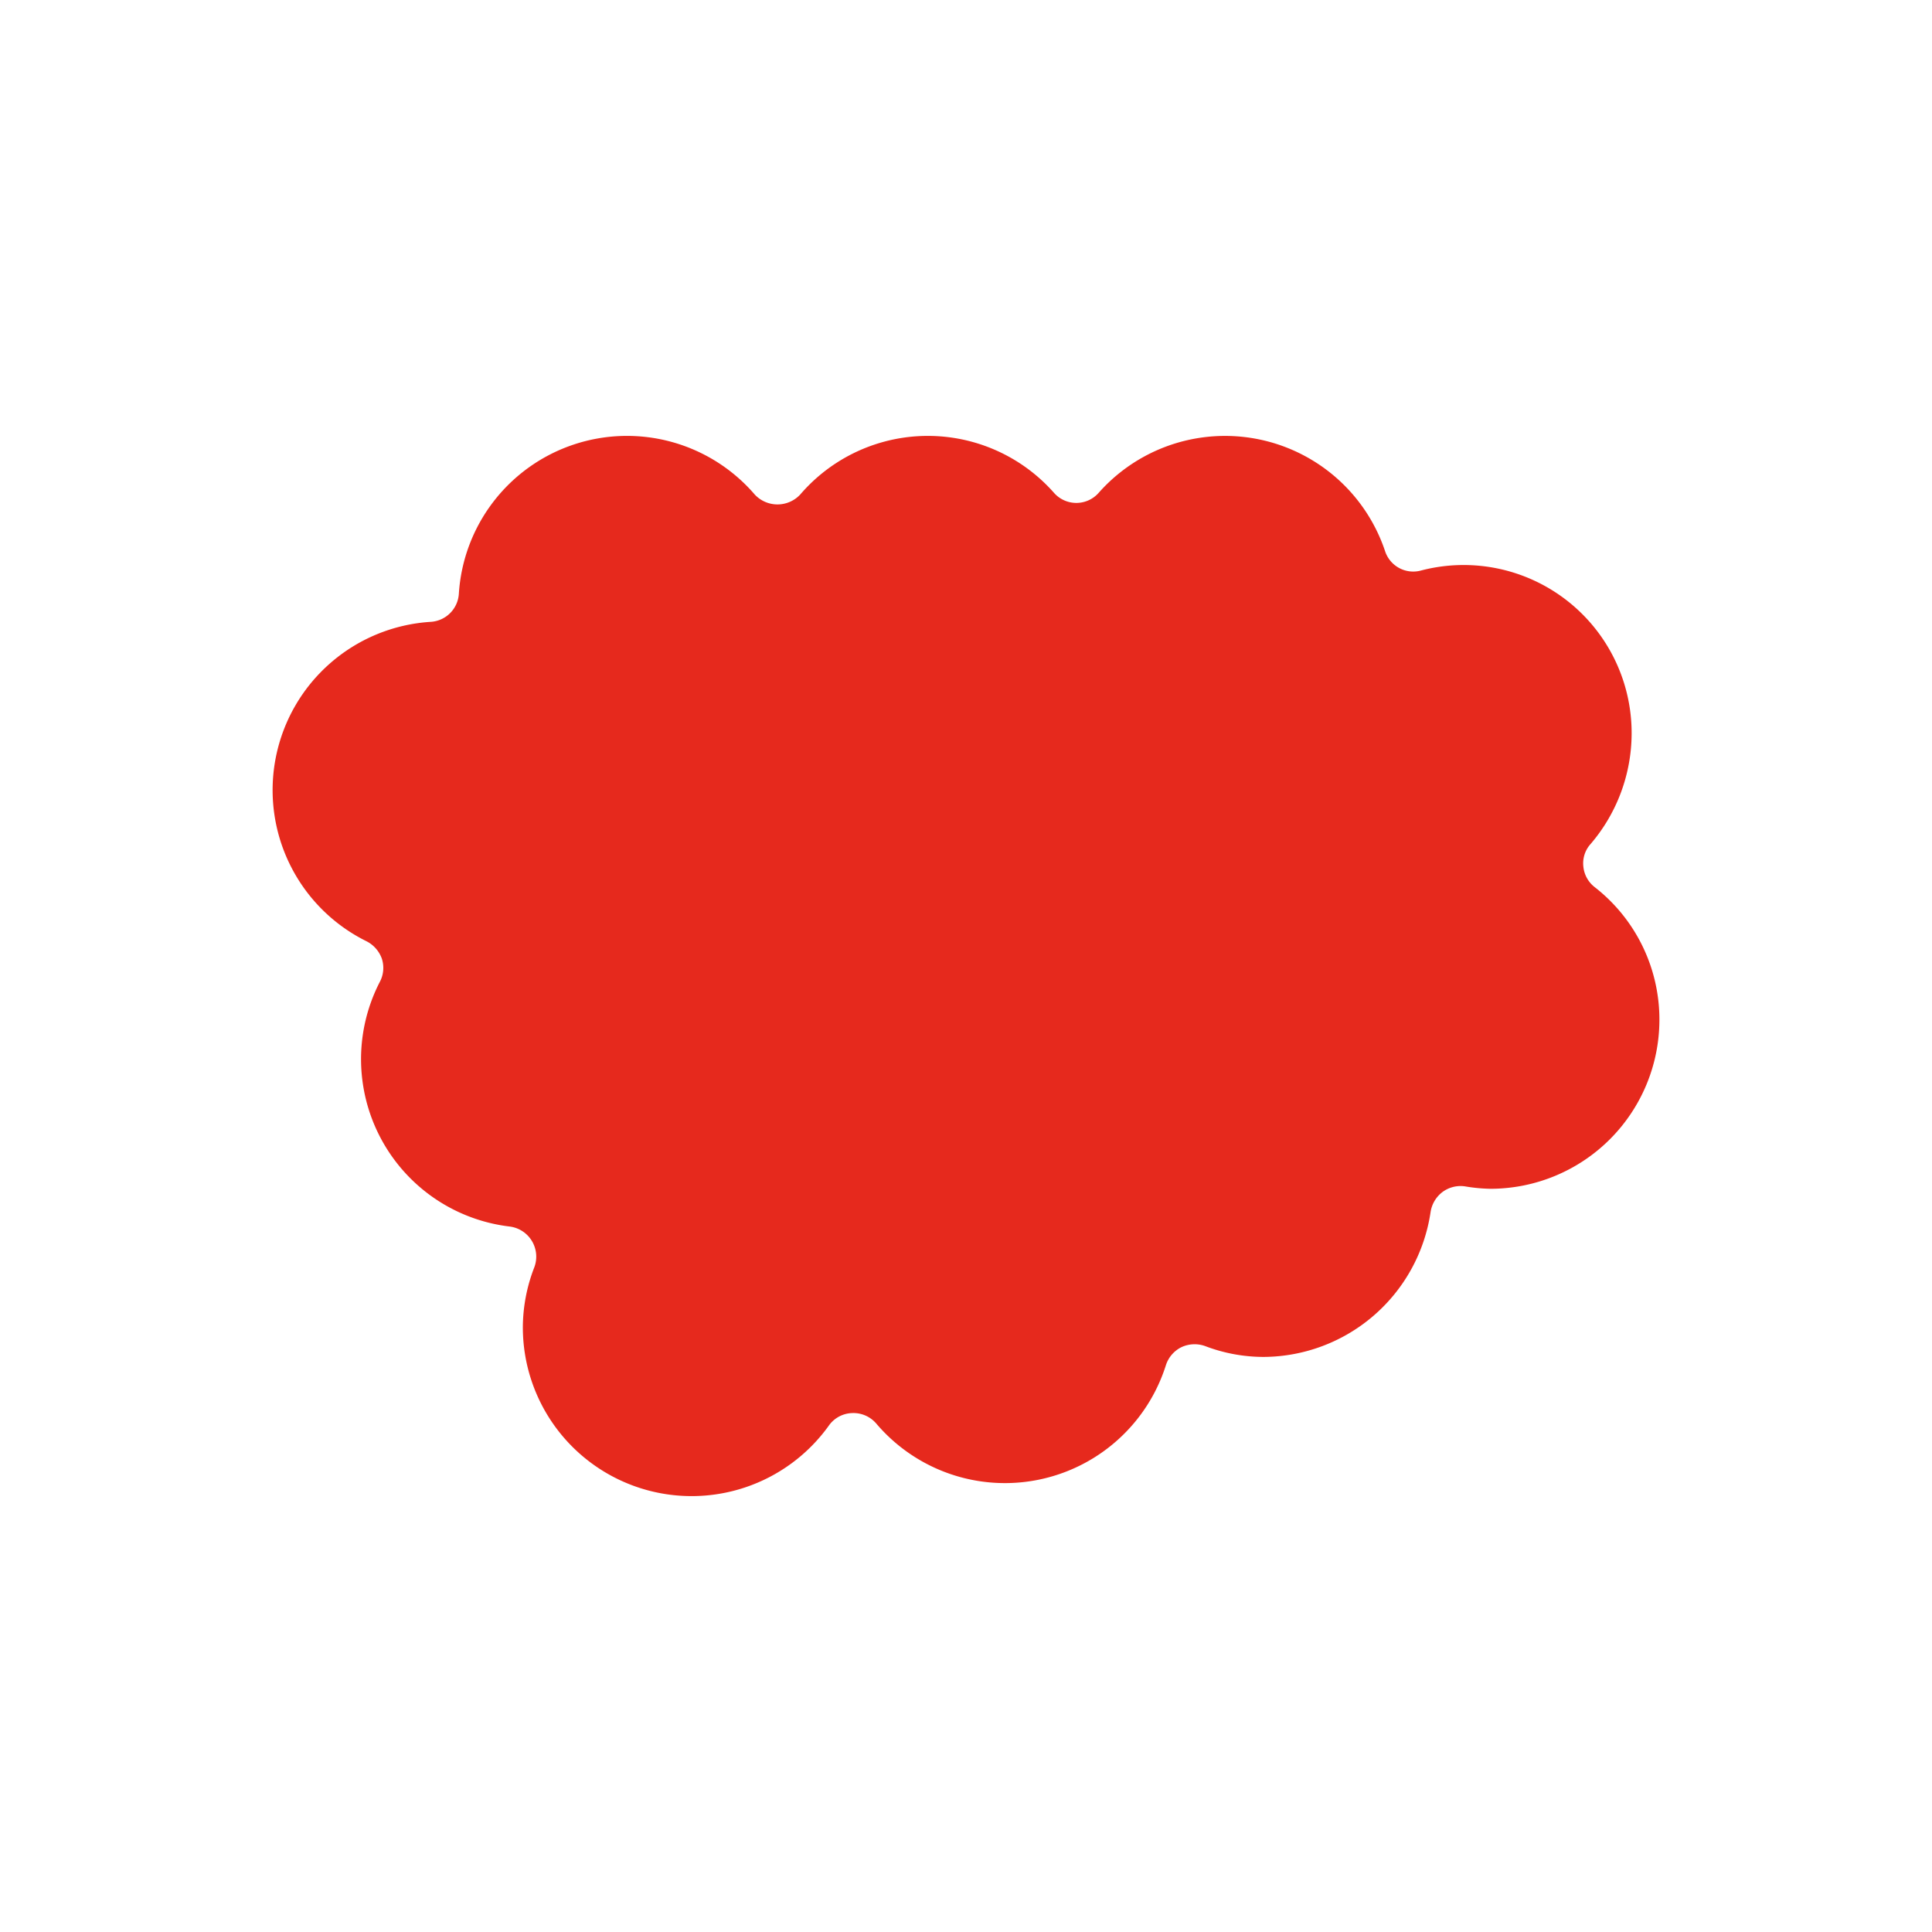 <?xml version="1.0" encoding="UTF-8"?>
<svg xmlns="http://www.w3.org/2000/svg" id="Layer_1" data-name="Layer 1" viewBox="0 0 64 64">
  <path d="M54.97,33.78a5.601,5.601,0,0,1-5.59,5.6,5.493,5.493,0,0,1-.85-.08,1.006,1.006,0,0,0-.75.19,1.03,1.03,0,0,0-.39.66,5.622,5.622,0,0,1-5.53,4.8,5.461,5.461,0,0,1-1.94-.36,1.032,1.032,0,0,0-.79.04,1.012,1.012,0,0,0-.51.6,5.592,5.592,0,0,1-9.59,1.93.995.995,0,0,0-.8-.35.98.98,0,0,0-.77.41,5.591,5.591,0,0,1-10.14-3.25,5.534,5.534,0,0,1,.38-1.99,1.005,1.005,0,0,0-.82-1.35,5.583,5.583,0,0,1-4.3-8.1.988.988,0,0,0,.07-.77,1.039,1.039,0,0,0-.51-.58A5.585,5.585,0,0,1,14.26,20.6a.994.994,0,0,0,.94-.93A5.581,5.581,0,0,1,25,16.38a1.029,1.029,0,0,0,1.51,0,5.573,5.573,0,0,1,8.4-.06.986.986,0,0,0,1.49,0,5.59,5.59,0,0,1,9.48,1.93.981.981,0,0,0,1.19.65,5.565,5.565,0,0,1,6.98,5.41,5.649,5.649,0,0,1-1.36,3.65.953.953,0,0,0-.24.74.983.983,0,0,0,.38.69A5.557,5.557,0,0,1,54.97,33.78Z" id="id_101" style="fill: rgb(230, 41, 29);"></path>
</svg>
